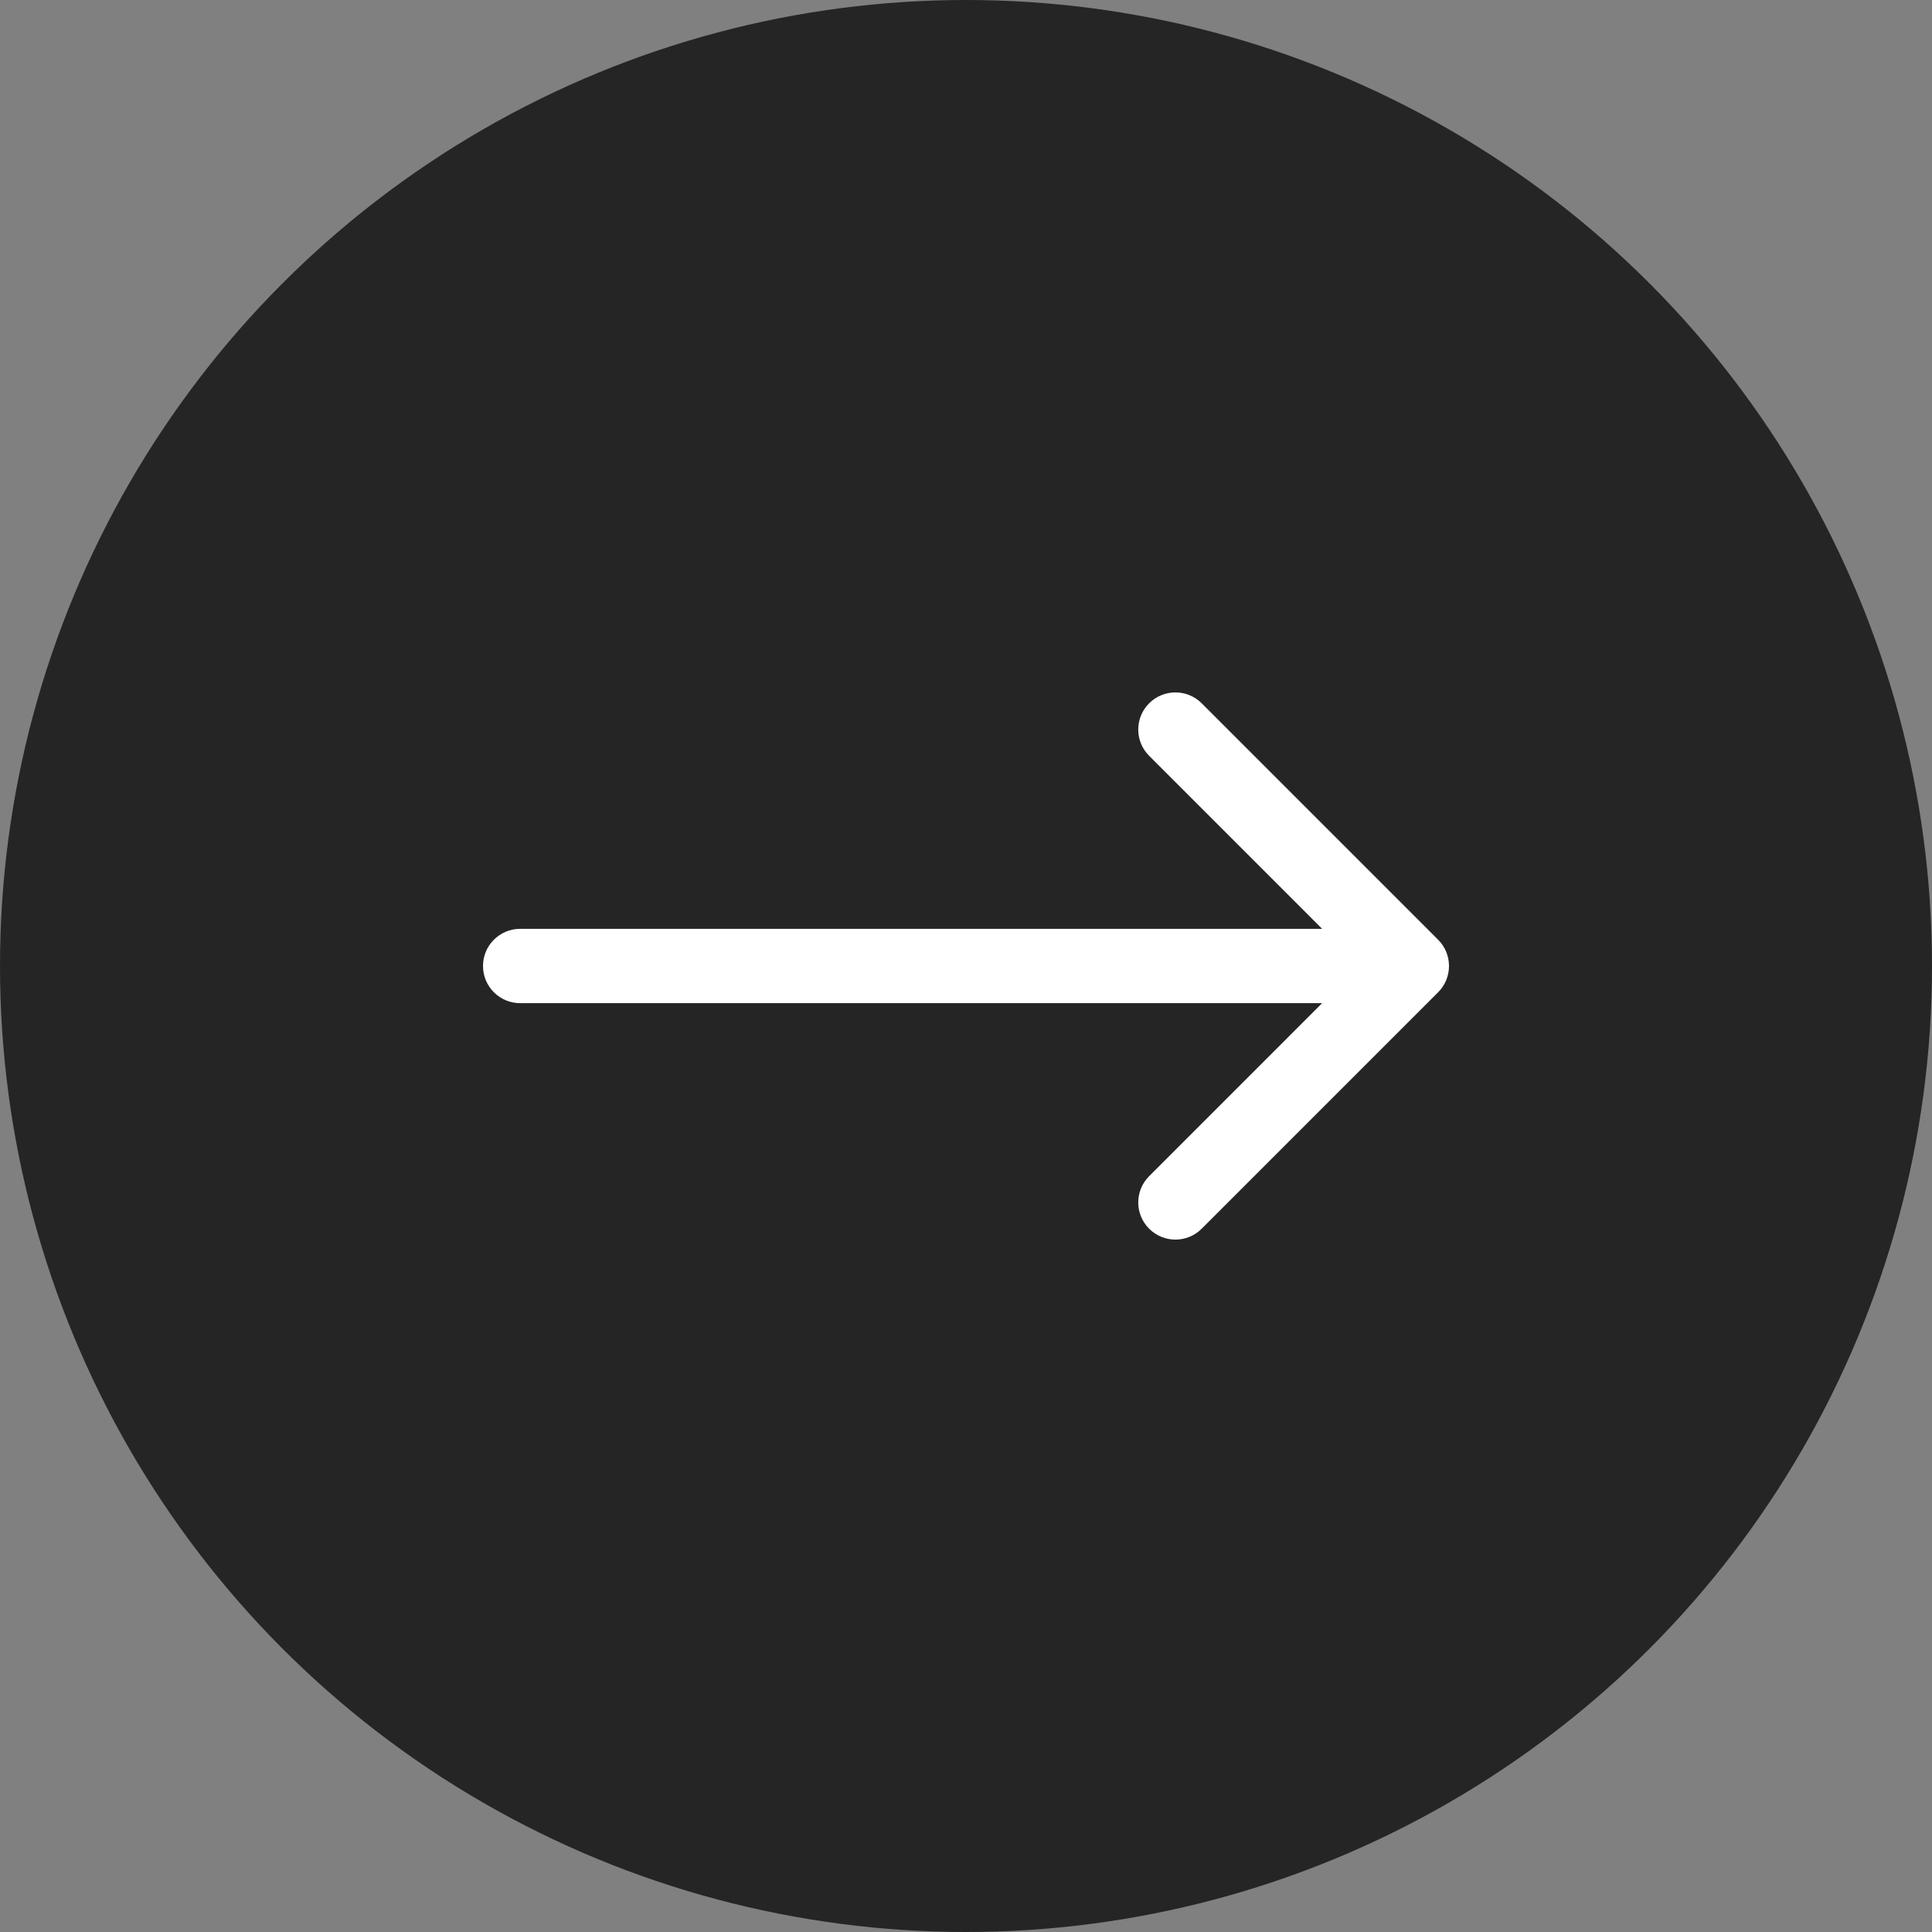 <?xml version="1.0" encoding="UTF-8"?> <svg xmlns="http://www.w3.org/2000/svg" width="72" height="72" viewBox="0 0 72 72" fill="none"><rect x="0" y="0" width="72" height="72" fill="#808080" stroke="none"/> <circle cx="36" cy="36" r="36" fill="#252525"></circle> <path d="M19.385 34.615C18.62 34.615 18 35.235 18 36C18 36.765 18.62 37.385 19.385 37.385V34.615ZM53.595 36.979C54.135 36.438 54.135 35.562 53.595 35.021L44.783 26.209C44.242 25.669 43.366 25.669 42.825 26.209C42.284 26.75 42.284 27.627 42.825 28.167L50.657 36L42.825 43.833C42.284 44.373 42.284 45.25 42.825 45.791C43.366 46.331 44.242 46.331 44.783 45.791L53.595 36.979ZM19.385 37.385H52.615V34.615H19.385V37.385Z" fill="white"></path> </svg> 